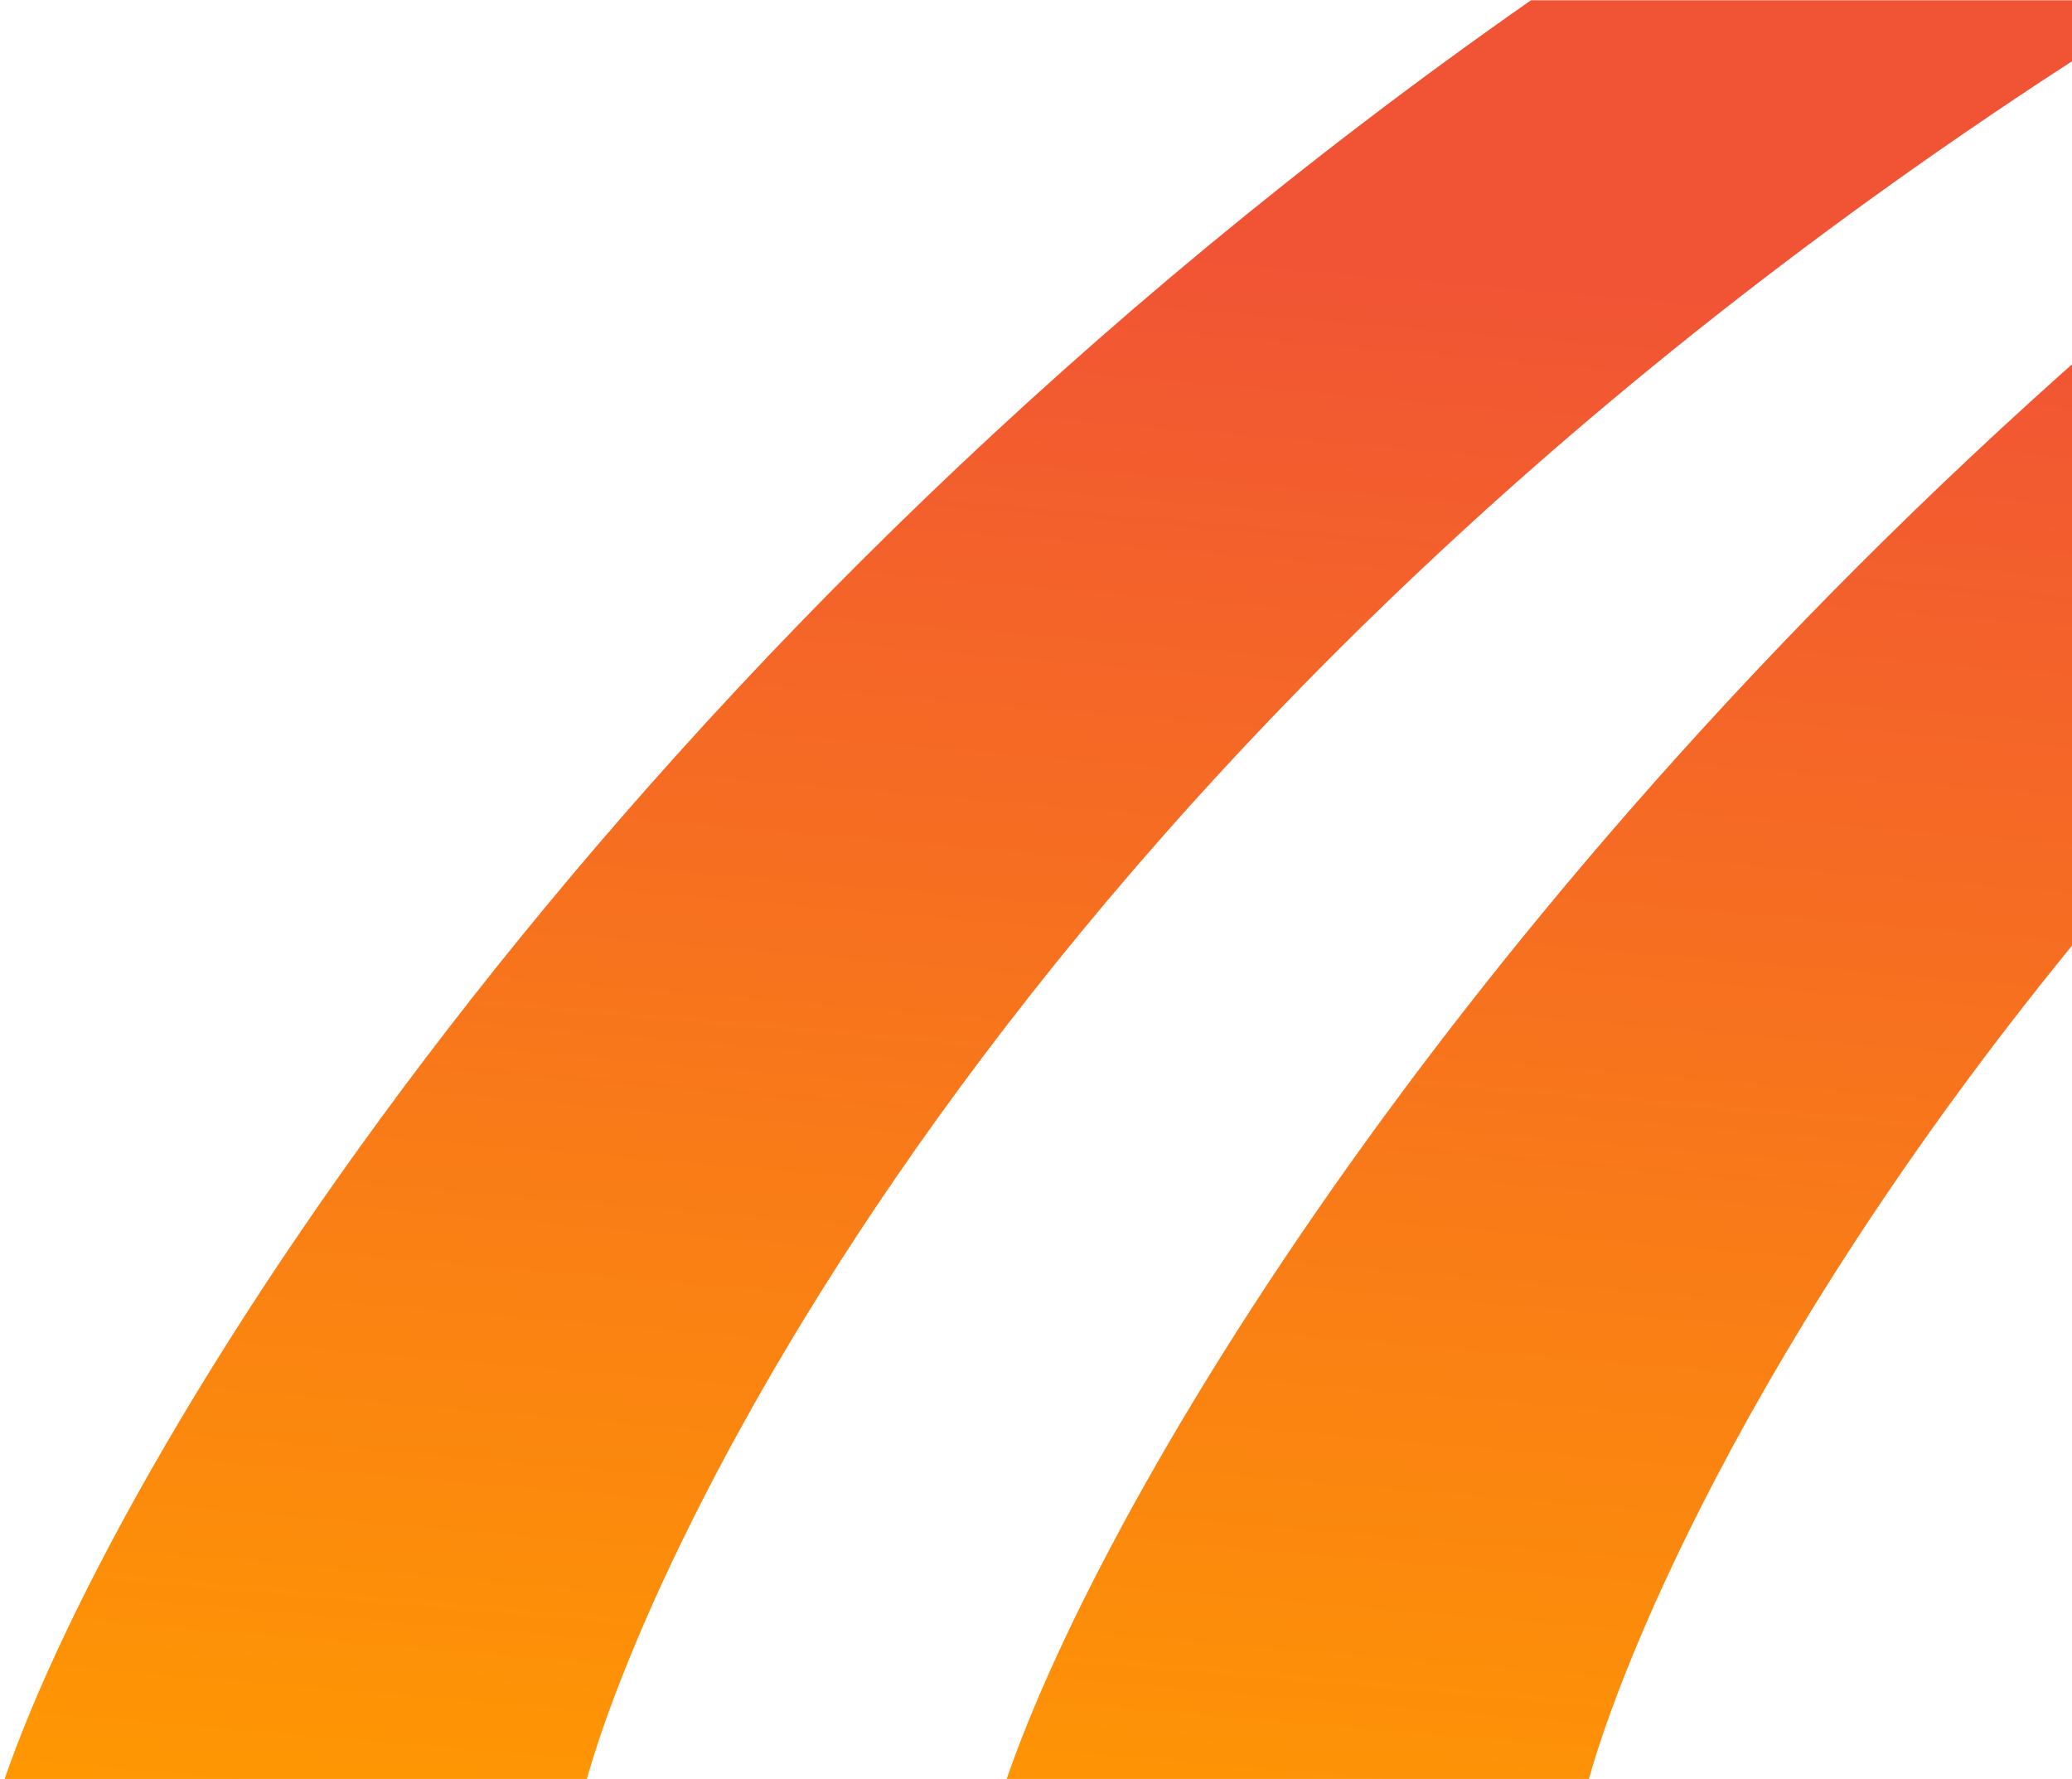 <svg width="812" height="697" viewBox="0 0 812 697" fill="none" xmlns="http://www.w3.org/2000/svg" aria-hidden="true">
    <path d="M229.883 697.382L1.685 697.382C48.161 562.198 243.987 248.773 599.974 0.106L849.819 0.106C410.283 271.049 256.938 600.534 229.883 697.382Z" fill="url(#gradientBg)"></path><path d="M622.57 697.382L394.373 697.382C433.898 582.416 581.44 338.537 843.65 115.209L843.65 333.041C700.921 496.449 638.859 639.075 622.57 697.382Z" fill="url(#gradientBg)"></path>
    <defs>
        <linearGradient id="gradientBg" x1="-5.042" y1="721.496" x2="63.163" y2="-80.398" gradientUnits="userSpaceOnUse">
        <stop stop-color="#FF9A00"></stop>
        <stop offset="0.822" stop-color="#F15435"></stop>
        </linearGradient>
    </defs>
</svg>